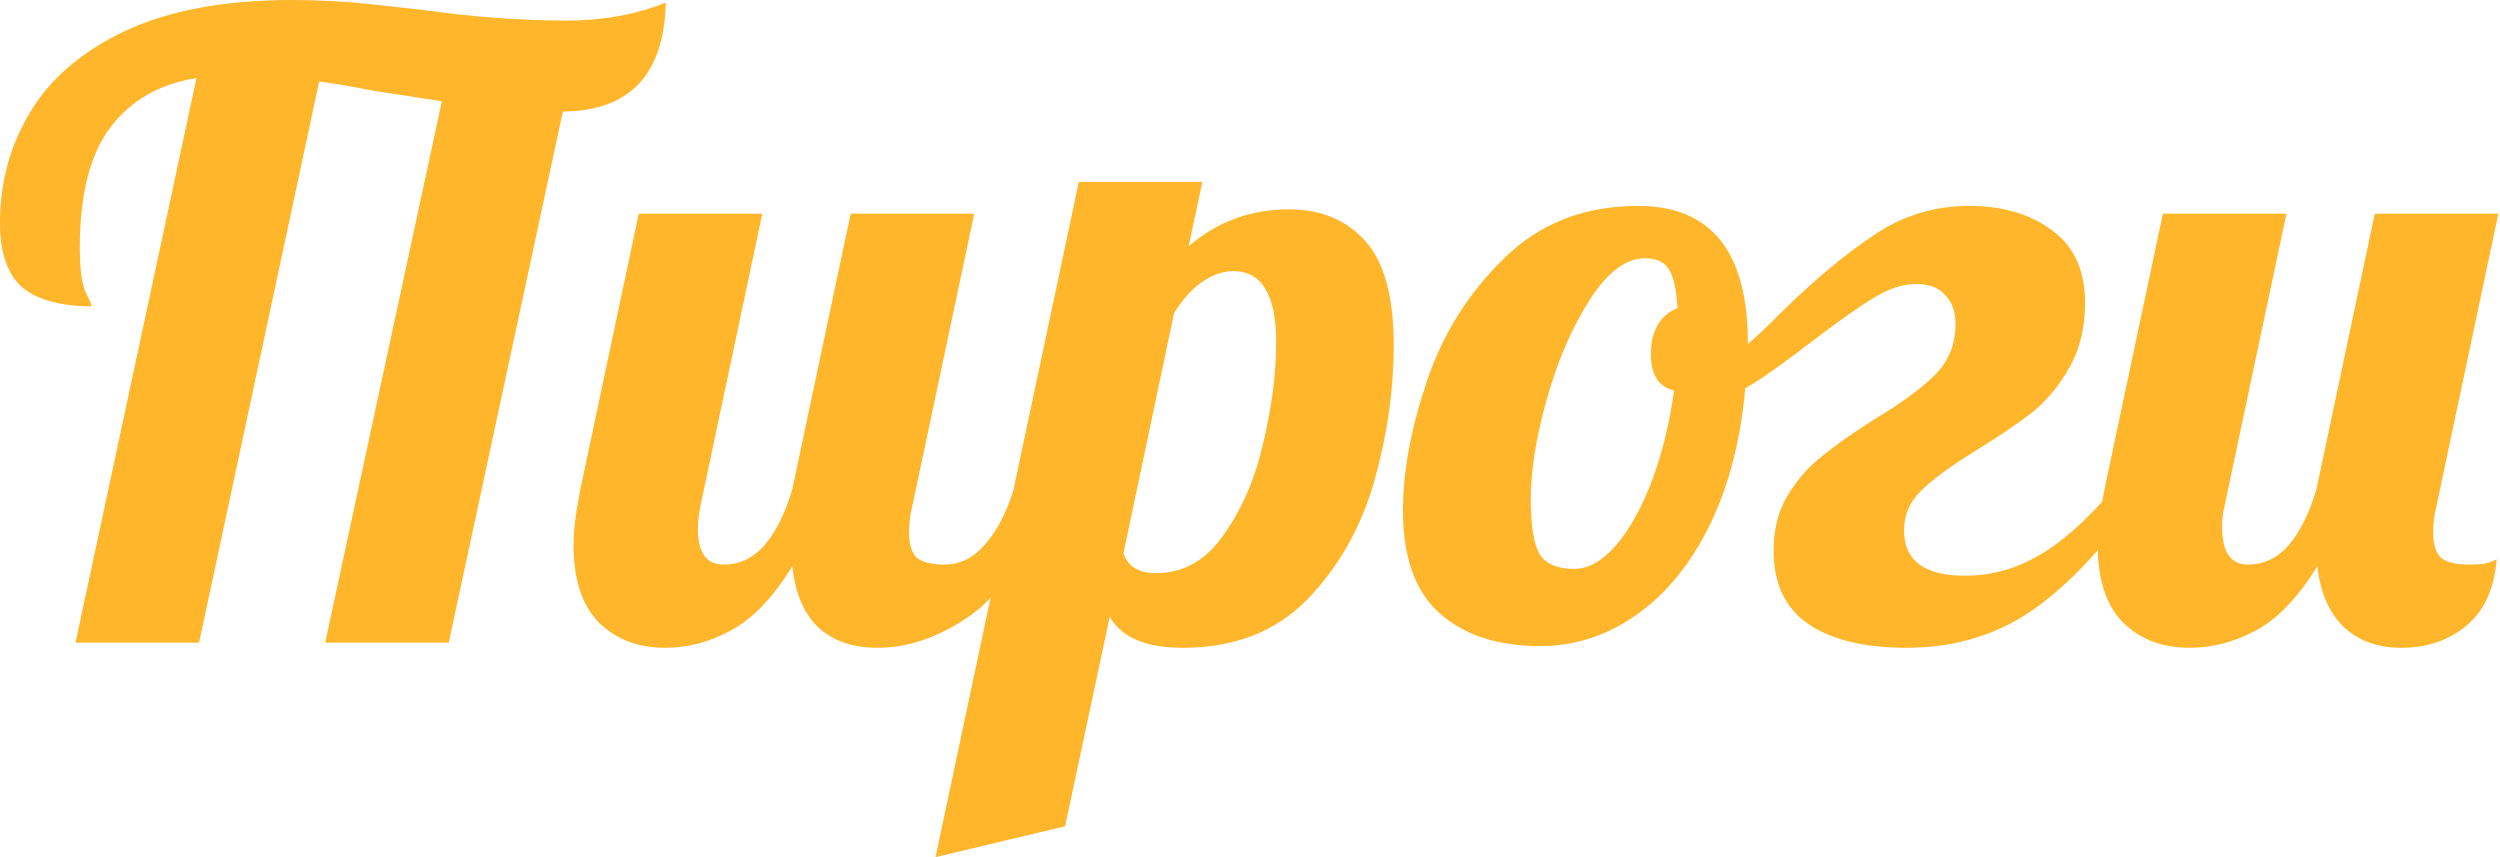 <?xml version="1.0" encoding="UTF-8"?> <svg xmlns="http://www.w3.org/2000/svg" width="385" height="132" viewBox="0 0 385 132" fill="none"> <path d="M30.258 12.024C24.621 12.905 20.216 15.415 17.045 19.555C13.874 23.696 12.288 29.906 12.288 38.186C12.288 41.445 12.597 43.736 13.213 45.057C13.83 46.29 14.138 46.995 14.138 47.171C9.381 47.171 5.814 46.202 3.435 44.264C1.145 42.238 1.56544e-05 38.935 1.56544e-05 34.354C1.56544e-05 28.1 1.542 22.418 4.625 17.309C7.708 12.112 12.597 7.928 19.291 4.757C26.074 1.586 34.663 -2.07632e-05 45.057 -2.07632e-05C49.197 -2.07632e-05 53.249 0.22 57.213 0.661C61.177 1.101 63.6 1.365 64.481 1.453C72.673 2.599 80.248 3.171 87.207 3.171C92.845 3.171 97.954 2.246 102.535 0.396C102.27 11.495 96.985 17.089 86.679 17.177L69.105 98.967H50.078L68.048 15.592L57.742 14.006C53.602 13.213 50.739 12.729 49.153 12.553L30.655 98.967H11.628L30.258 12.024ZM102.465 99.76C98.237 99.76 94.802 98.438 92.159 95.796C89.605 93.153 88.327 89.189 88.327 83.904C88.327 81.702 88.68 78.839 89.384 75.315L98.369 32.901H117.396L107.883 77.826C107.619 79.147 107.486 80.38 107.486 81.525C107.486 85.137 108.808 86.943 111.45 86.943C113.917 86.943 116.031 85.93 117.793 83.904C119.554 81.79 120.964 78.927 122.021 75.315L131.006 32.901H150.033L140.519 77.826C140.167 79.147 139.991 80.556 139.991 82.054C139.991 83.816 140.387 85.093 141.18 85.886C142.061 86.591 143.47 86.943 145.408 86.943C147.875 86.943 149.989 85.886 151.751 83.772C153.601 81.658 155.054 78.839 156.111 75.315H161.661C158.401 84.829 154.349 91.303 149.504 94.739C144.748 98.086 139.947 99.76 135.102 99.76C131.314 99.76 128.275 98.703 125.985 96.589C123.783 94.475 122.461 91.347 122.021 87.207C119.026 92.052 115.855 95.355 112.507 97.117C109.248 98.879 105.901 99.76 102.465 99.76ZM166.138 28.012H185.165L183.051 37.922C187.455 34.134 192.608 32.24 198.51 32.24C203.443 32.24 207.363 33.87 210.27 37.129C213.177 40.388 214.63 45.718 214.63 53.117C214.63 60.076 213.617 67.123 211.591 74.258C209.565 81.305 206.13 87.339 201.285 92.36C196.44 97.293 190.054 99.76 182.126 99.76C176.488 99.76 172.744 98.174 170.894 95.003L164.024 127.243L144.072 132L166.138 28.012ZM178.03 88.264C182.258 88.264 185.737 86.282 188.468 82.318C191.287 78.354 193.313 73.642 194.546 68.18C195.867 62.631 196.528 57.477 196.528 52.721C196.528 45.409 194.326 41.754 189.921 41.754C188.336 41.754 186.706 42.326 185.033 43.471C183.447 44.617 182.038 46.202 180.804 48.228L173.008 85.225C173.713 87.251 175.387 88.264 178.03 88.264ZM293.615 99.76C287.097 99.76 282.032 98.526 278.42 96.06C274.896 93.594 273.135 89.85 273.135 84.829C273.135 81.57 273.839 78.751 275.249 76.372C276.746 73.906 278.508 71.88 280.534 70.294C282.56 68.621 285.247 66.727 288.594 64.613C292.822 62.058 295.95 59.768 297.976 57.742C300.09 55.628 301.147 53.029 301.147 49.946C301.147 48.008 300.618 46.511 299.561 45.453C298.592 44.308 297.095 43.736 295.069 43.736C293.043 43.736 290.884 44.44 288.594 45.85C286.392 47.171 283.265 49.373 279.213 52.456C274.632 55.98 271.197 58.402 268.906 59.724H268.774C268.07 67.74 266.264 74.743 263.357 80.733C260.45 86.723 256.706 91.347 252.126 94.607C247.545 97.866 242.568 99.496 237.195 99.496C230.676 99.496 225.523 97.822 221.735 94.475C217.948 91.127 216.054 85.842 216.054 78.619C216.054 72.629 217.287 65.978 219.753 58.667C222.22 51.355 226.184 45.057 231.645 39.772C237.107 34.398 243.978 31.712 252.258 31.712C263.533 31.712 269.171 38.759 269.171 52.853V52.985C270.228 52.104 271.901 50.519 274.192 48.228C279.389 43.119 284.19 39.111 288.594 36.204C292.999 33.209 297.887 31.712 303.261 31.712C308.37 31.712 312.598 32.945 315.946 35.411C319.381 37.878 321.099 41.622 321.099 46.643C321.099 50.43 320.306 53.734 318.72 56.553C317.135 59.371 315.197 61.706 312.907 63.556C310.616 65.317 307.753 67.255 304.318 69.369C300.442 71.748 297.623 73.818 295.861 75.58C294.1 77.253 293.219 79.279 293.219 81.658C293.219 86.326 296.346 88.661 302.6 88.661C306.564 88.661 310.308 87.648 313.831 85.622C317.443 83.596 321.319 80.16 325.459 75.315H329.952C325.195 82.891 319.865 88.881 313.964 93.285C308.15 97.602 301.367 99.76 293.615 99.76ZM242.48 87.604C244.594 87.604 246.708 86.414 248.822 84.036C250.937 81.57 252.786 78.266 254.372 74.126C255.958 69.898 257.103 65.229 257.807 60.12C255.429 59.592 254.24 57.742 254.24 54.571C254.24 50.959 255.605 48.581 258.336 47.435C258.16 44.529 257.719 42.547 257.015 41.489C256.31 40.344 255.077 39.772 253.315 39.772C250.408 39.772 247.589 41.886 244.858 46.114C242.128 50.342 239.926 55.407 238.252 61.309C236.578 67.211 235.741 72.408 235.741 76.901C235.741 81.129 236.226 83.992 237.195 85.49C238.164 86.899 239.926 87.604 242.48 87.604ZM337.181 99.76C332.952 99.76 329.517 98.438 326.874 95.796C324.32 93.153 323.042 89.189 323.042 83.904C323.042 81.702 323.395 78.839 324.1 75.315L333.085 32.901H352.112L342.598 77.826C342.334 78.883 342.202 79.984 342.202 81.129C342.202 85.005 343.523 86.943 346.166 86.943C348.632 86.943 350.746 85.93 352.508 83.904C354.27 81.79 355.679 78.927 356.736 75.315L365.721 32.901H384.748L375.235 77.826C374.882 79.147 374.706 80.556 374.706 82.054C374.706 83.816 375.103 85.093 375.895 85.886C376.776 86.591 378.186 86.943 380.124 86.943C381.533 86.943 382.546 86.855 383.163 86.679C383.867 86.414 384.308 86.238 384.484 86.15C384.132 90.643 382.59 94.034 379.859 96.324C377.129 98.615 373.781 99.76 369.817 99.76C366.118 99.76 363.123 98.659 360.832 96.457C358.63 94.254 357.309 91.171 356.868 87.207C353.873 92.052 350.702 95.355 347.355 97.117C344.096 98.879 340.704 99.76 337.181 99.76Z" fill="#FFB62B"></path> </svg> 